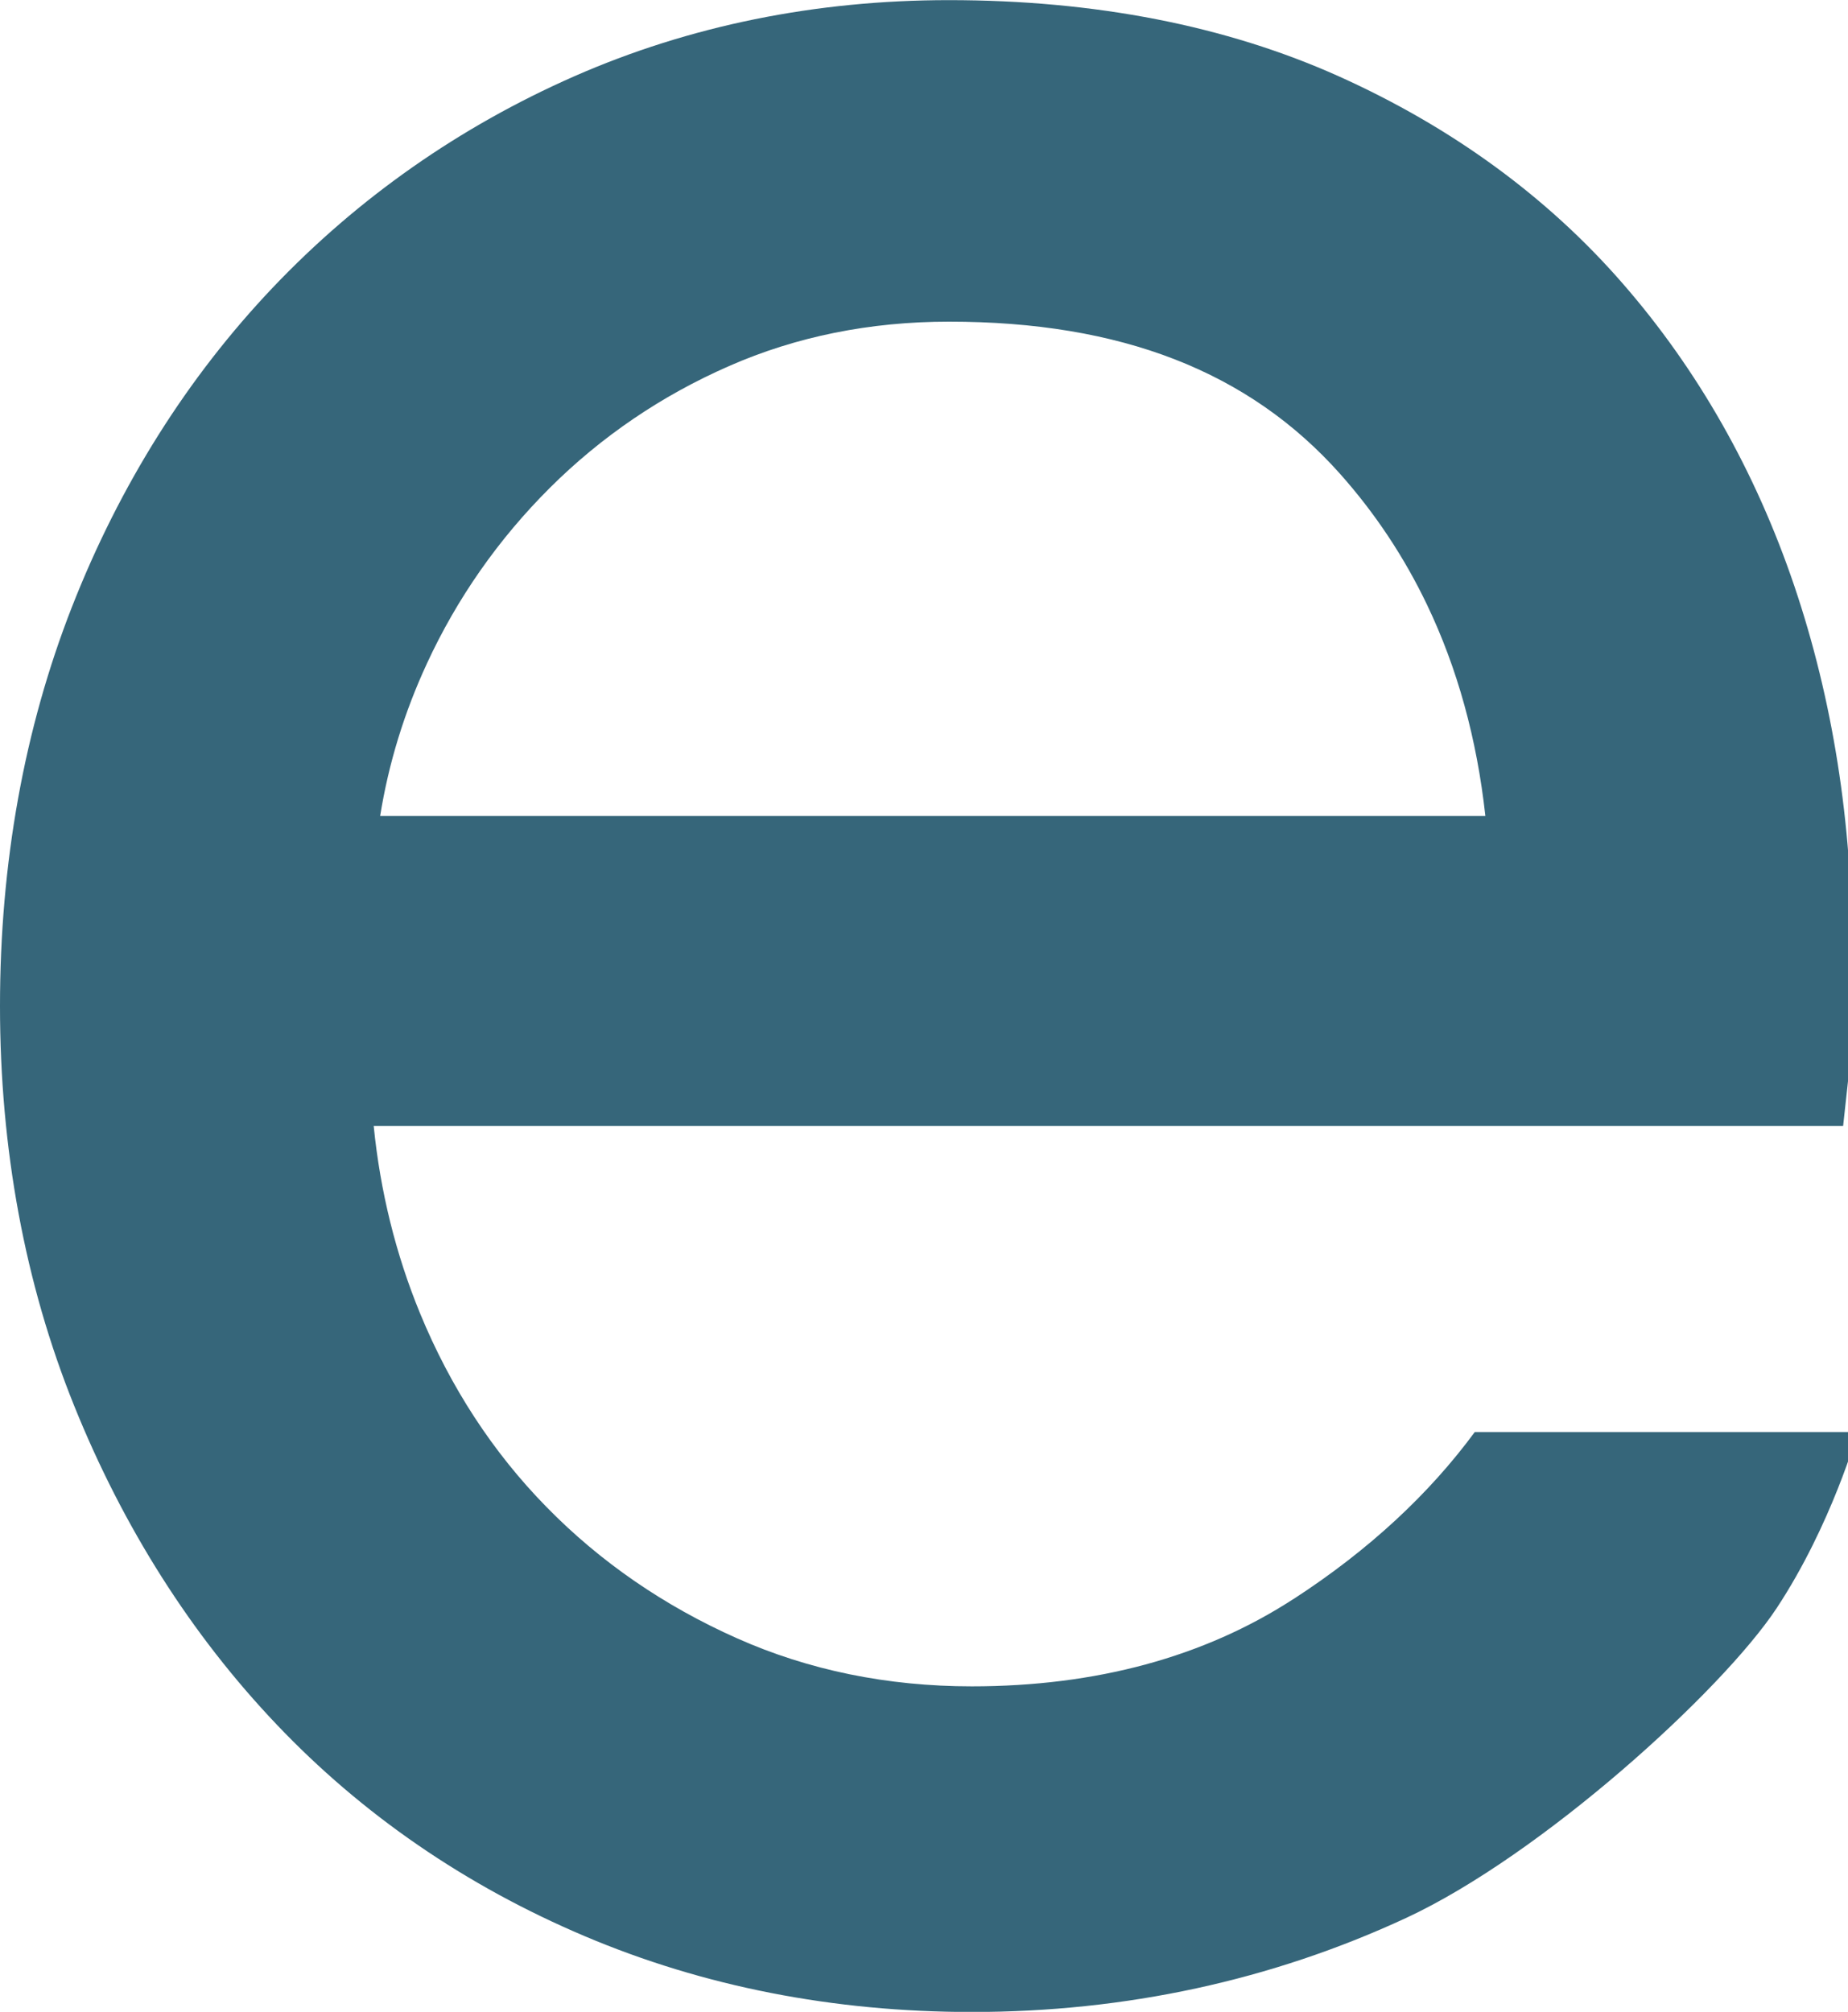 <?xml version="1.0" encoding="UTF-8"?><svg id="Capa_2" xmlns="http://www.w3.org/2000/svg" viewBox="0 0 44.403 48.325"><defs><style>.cls-1{fill:#36667a;}</style></defs><path class="cls-1" d="M31.069,38.414c-2.139,1.388-4.736,2.092-7.72,2.092-2.022,0-3.919-.387-5.642-1.155-1.749-.777-3.287-1.836-4.574-3.151-1.289-1.313-2.31-2.879-3.041-4.656-.582-1.416-.956-2.926-1.113-4.499h35.307l.117-1.073c.066-.606.099-1.176.099-1.716v-1.399c0-3.099-.467-6.056-1.39-8.786-.932-2.75-2.32-5.194-4.123-7.262-1.81-2.08-4.104-3.754-6.819-4.975-2.707-1.216-5.858-1.831-9.371-1.831-3.205,0-6.232.615-8.995,1.827-2.761,1.214-5.201,2.923-7.251,5.079-2.05,2.158-3.675,4.738-4.825,7.671-1.146,2.928-1.728,6.154-1.728,9.585s.599,6.668,1.78,9.596c1.181,2.93,2.818,5.508,4.865,7.659,2.057,2.165,4.548,3.877,7.403,5.086,2.851,1.209,5.98,1.822,9.301,1.822,3.698,0,7.208-.761,10.437-2.259,3.245-1.507,7.589-5.45,8.906-7.446s1.943-4.225,1.943-4.225h-9.2c-1.089,1.479-2.538,2.834-4.366,4.018ZM10.256,15.941c.726-1.571,1.721-2.994,2.959-4.226,1.233-1.228,2.679-2.212,4.304-2.923,1.608-.707,3.386-1.066,5.281-1.066,4.133,0,7.206,1.195,9.399,3.656.844.948,1.541,1.999,2.09,3.146.729,1.523,1.197,3.217,1.401,5.072H9.134c.202-1.259.578-2.484,1.122-3.658Z"/></svg>